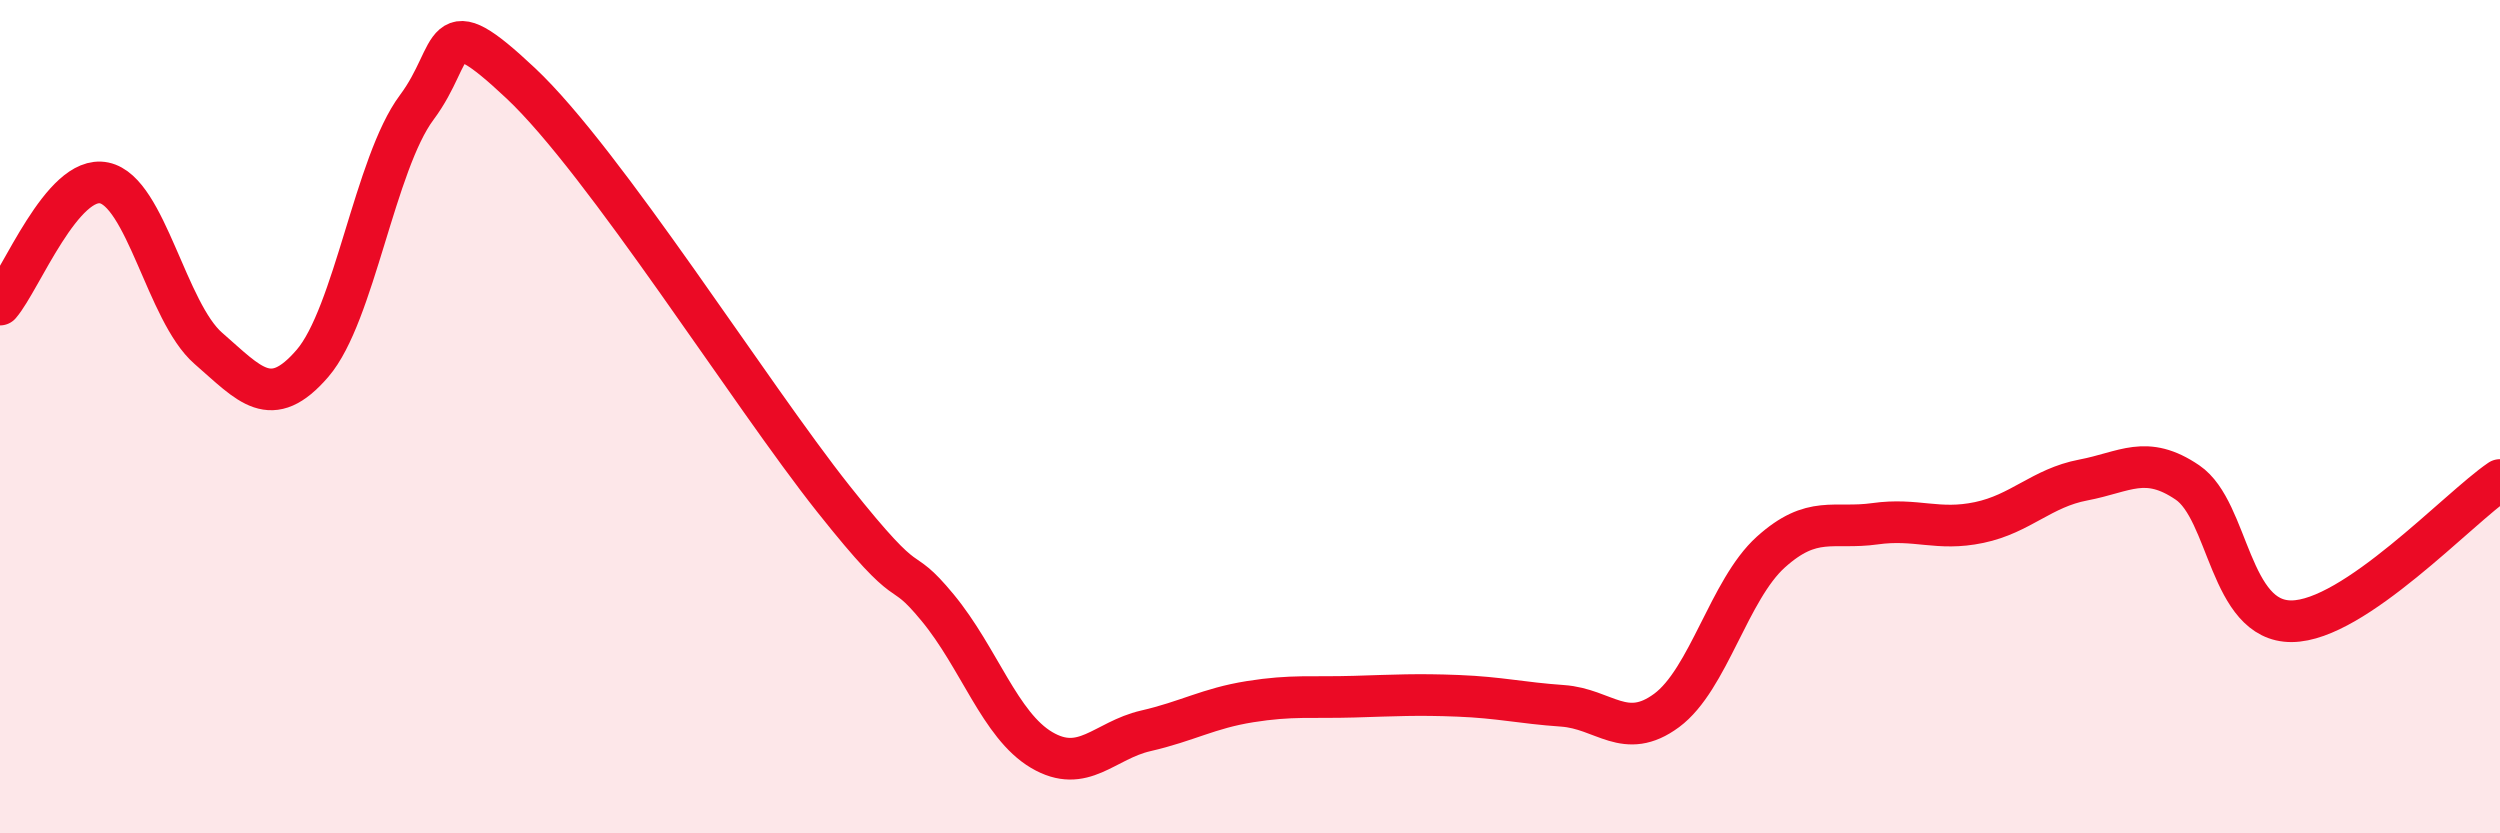 
    <svg width="60" height="20" viewBox="0 0 60 20" xmlns="http://www.w3.org/2000/svg">
      <path
        d="M 0,7.31 C 0.5,6.73 1.5,4.18 2.5,4.39 C 3.5,4.6 4,7.49 5,8.36 C 6,9.23 6.5,9.88 7.5,8.72 C 8.5,7.56 9,3.92 10,2.58 C 11,1.24 10.5,0.12 12.5,2 C 14.5,3.88 18,9.45 20,11.97 C 22,14.49 21.5,13.37 22.5,14.58 C 23.5,15.79 24,17.41 25,18 C 26,18.59 26.5,17.77 27.5,17.54 C 28.5,17.31 29,17 30,16.84 C 31,16.68 31.5,16.75 32.5,16.72 C 33.5,16.69 34,16.66 35,16.7 C 36,16.74 36.5,16.87 37.5,16.94 C 38.5,17.01 39,17.79 40,17.05 C 41,16.31 41.5,14.15 42.5,13.25 C 43.5,12.35 44,12.71 45,12.57 C 46,12.43 46.5,12.75 47.5,12.54 C 48.5,12.33 49,11.71 50,11.52 C 51,11.33 51.5,10.9 52.5,11.58 C 53.5,12.26 53.5,14.92 55,14.91 C 56.5,14.9 59,12.2 60,11.52L60 20L0 20Z"
        fill="#EB0A25"
        opacity="0.1"
        stroke-linecap="round"
        stroke-linejoin="round"
      />
      <path
        d="M 0,7.31 C 0.5,6.73 1.5,4.18 2.5,4.39 C 3.5,4.6 4,7.49 5,8.36 C 6,9.23 6.5,9.88 7.5,8.72 C 8.5,7.56 9,3.92 10,2.58 C 11,1.24 10.5,0.12 12.5,2 C 14.5,3.88 18,9.45 20,11.97 C 22,14.49 21.5,13.37 22.5,14.58 C 23.5,15.79 24,17.41 25,18 C 26,18.59 26.5,17.77 27.5,17.54 C 28.5,17.31 29,17 30,16.84 C 31,16.68 31.5,16.75 32.5,16.72 C 33.5,16.69 34,16.66 35,16.7 C 36,16.74 36.5,16.87 37.5,16.94 C 38.5,17.01 39,17.79 40,17.05 C 41,16.31 41.5,14.15 42.5,13.25 C 43.5,12.35 44,12.71 45,12.57 C 46,12.43 46.5,12.75 47.5,12.54 C 48.5,12.33 49,11.71 50,11.52 C 51,11.33 51.5,10.9 52.5,11.58 C 53.5,12.26 53.5,14.92 55,14.91 C 56.5,14.9 59,12.2 60,11.52"
        stroke="#EB0A25"
        stroke-width="1"
        fill="none"
        stroke-linecap="round"
        stroke-linejoin="round"
      />
    </svg>
  